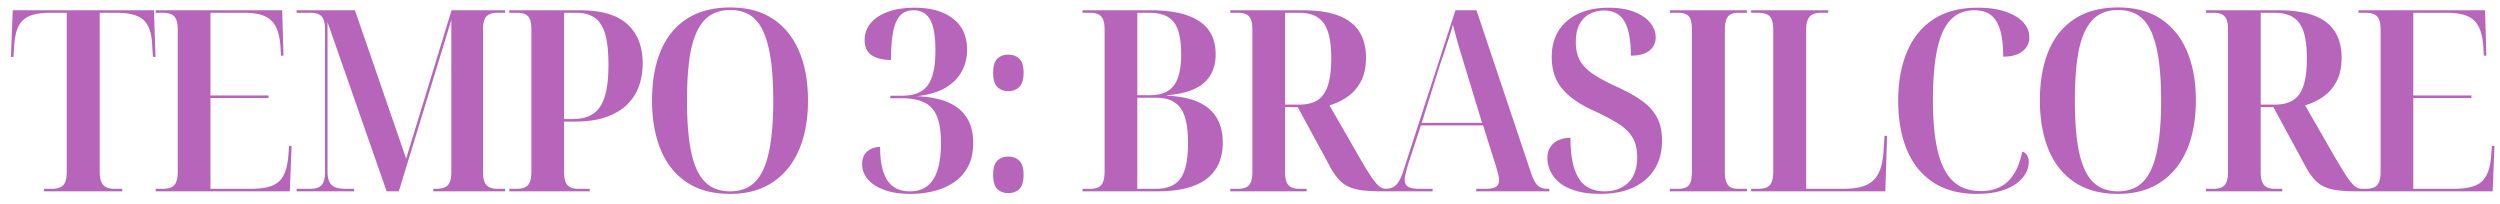 <svg xmlns="http://www.w3.org/2000/svg" width="196" height="16"><path fill="#B765BB" fill-rule="nonzero" d="M9.586 15v-.199H8.99a1.57 1.57 0 0 1-.657-.12.776.776 0 0 1-.387-.417c-.086-.199-.13-.483-.13-.855V1.002H9.11c.676 0 1.213.08 1.61.239.398.159.693.424.885.795.192.371.302.882.328 1.531l.06.895h.199L12.07.804H.997l-.14 3.658h.2l.059-.895c.04-.65.156-1.16.348-1.53.192-.372.487-.637.885-.796.397-.16.928-.239 1.59-.239h1.293V13.41c0 .372-.04.656-.12.855a.731.731 0 0 1-.387.418 1.64 1.64 0 0 1-.666.12h-.617V15h6.144Zm13.137 0 .14-3.56h-.2l-.06.796c-.052.637-.178 1.144-.377 1.521-.199.378-.5.647-.905.806-.404.159-.944.238-1.62.238H16.5V7.683h4.553v-.199H16.5V1.002h2.624c.663 0 1.193.083 1.59.249.398.166.697.437.895.815.2.378.325.892.378 1.541l.04.756h.199l-.1-3.56h-9.921v.2h.556c.252 0 .468.036.647.109a.73.73 0 0 1 .397.397c.087.193.13.48.13.865V13.47c0 .358-.047.636-.14.835a.725.725 0 0 1-.407.398 1.8 1.8 0 0 1-.627.1h-.556V15h10.518Zm5.044 0v-.199h-.676c-.305 0-.563-.036-.775-.11a.828.828 0 0 1-.477-.407c-.106-.199-.16-.484-.16-.855V1.738L30.313 15h.955l4.116-13.44v11.929c0 .345-.044.613-.13.805a.73.73 0 0 1-.397.398c-.18.073-.408.11-.686.11h-.2V15h5.628v-.199H39c-.252 0-.46-.04-.626-.12a.787.787 0 0 1-.378-.407c-.086-.192-.13-.46-.13-.805V2.335c0-.358.044-.633.13-.826a.742.742 0 0 1 .378-.397c.166-.073.361-.11.586-.11h.637V.804h-4.196l-3.559 11.631L27.827.804h-4.573v.198h1.133c.226 0 .421.037.587.11a.745.745 0 0 1 .378.387c.086.186.129.458.129.816v11.174c0 .345-.043.613-.13.805a.73.73 0 0 1-.397.398c-.18.073-.394.11-.646.11h-1.054V15h4.513Zm18.466 0v-.199h-.875a1.56 1.56 0 0 1-.626-.11.742.742 0 0 1-.378-.397c-.086-.192-.13-.46-.13-.805V9.532h.836c.98 0 1.812-.122 2.495-.368.683-.245 1.233-.58 1.65-1.004a3.8 3.8 0 0 0 .905-1.451c.186-.544.278-1.12.278-1.73 0-1.326-.4-2.353-1.203-3.082-.802-.729-2.044-1.093-3.728-1.093H39.93v.198h.616c.252 0 .46.037.627.11a.705.705 0 0 1 .367.387c.08.186.12.458.12.816v11.114c0 .358-.04.636-.12.835a.737.737 0 0 1-.377.418c-.173.08-.385.12-.637.12h-.596V15h6.303ZM44.92 9.333h-.696v-8.33h.954c.61 0 1.1.135 1.471.407.372.272.64.702.806 1.292.165.59.248 1.382.248 2.376 0 .743-.05 1.382-.149 1.92-.1.536-.258.977-.477 1.321-.219.345-.507.6-.865.766-.358.165-.789.248-1.292.248ZM57.242 15.2c1.312 0 2.423-.302 3.33-.905.909-.603 1.598-1.451 2.068-2.545.471-1.093.706-2.383.706-3.867 0-1.498-.235-2.794-.706-3.887-.47-1.094-1.156-1.936-2.057-2.525-.902-.59-2.009-.885-3.321-.885-1.365 0-2.505.298-3.42.895-.914.596-1.597 1.438-2.048 2.525-.45 1.087-.676 2.372-.676 3.857 0 1.471.226 2.757.676 3.857.45 1.1 1.13 1.955 2.038 2.565.908.61 2.045.915 3.41.915Zm0-.199c-.596 0-1.11-.133-1.54-.398-.432-.265-.783-.686-1.055-1.262-.271-.577-.47-1.316-.596-2.217-.126-.902-.189-1.982-.189-3.241 0-1.273.063-2.356.189-3.251s.328-1.627.606-2.197c.279-.57.63-.988 1.054-1.253.424-.265.941-.397 1.551-.397.597 0 1.107.132 1.531.397.424.265.769.683 1.034 1.253.265.57.464 1.302.596 2.197.133.895.2 1.978.2 3.25 0 1.26-.067 2.344-.2 3.252-.132.908-.334 1.647-.606 2.217-.272.57-.62.987-1.044 1.252-.424.265-.934.398-1.53.398Zm14.165.199c.623 0 1.226-.073 1.81-.219a4.942 4.942 0 0 0 1.57-.686 3.36 3.36 0 0 0 1.104-1.233c.271-.51.407-1.136.407-1.879 0-.596-.1-1.12-.298-1.57a2.86 2.86 0 0 0-.875-1.124 4.01 4.01 0 0 0-1.392-.676 8.073 8.073 0 0 0-1.869-.268c.955-.106 1.72-.335 2.297-.686.576-.351.997-.785 1.262-1.302a3.566 3.566 0 0 0 .398-1.65c0-1.061-.368-1.876-1.103-2.446-.736-.57-1.734-.855-2.993-.855-.848 0-1.567.112-2.157.338-.59.225-1.034.527-1.332.904a2.015 2.015 0 0 0-.448 1.283c0 .557.186.958.557 1.203.371.245.875.368 1.511.368 0-.875.053-1.601.16-2.178.105-.576.288-1.007.546-1.292.259-.285.613-.427 1.064-.427.583 0 1.014.241 1.292.725.279.484.418 1.303.418 2.456 0 .835-.09 1.514-.269 2.038-.179.523-.46.901-.845 1.133-.384.232-.894.348-1.53.348h-.895v.199h.914c.73 0 1.32.113 1.77.338.45.225.778.593.984 1.103.205.51.308 1.203.308 2.078 0 .835-.09 1.535-.268 2.098-.18.563-.448.984-.806 1.262-.357.279-.815.418-1.371.418-.504 0-.928-.12-1.273-.358-.345-.238-.606-.613-.785-1.123-.18-.51-.269-1.177-.269-1.999-.397 0-.732.116-1.004.348-.272.232-.407.567-.407 1.005 0 .41.139.792.417 1.143.278.351.703.636 1.273.855.57.218 1.279.328 2.127.328Zm7.65-8.053c.344 0 .629-.11.854-.328.225-.219.338-.586.338-1.103 0-.53-.113-.902-.338-1.114-.225-.212-.51-.318-.855-.318-.358 0-.646.106-.865.318-.218.212-.328.583-.328 1.114 0 .517.11.884.328 1.103.219.219.507.328.865.328Zm0 7.993c.344 0 .629-.106.854-.318.225-.212.338-.583.338-1.113s-.113-.902-.338-1.114c-.225-.212-.51-.318-.855-.318-.358 0-.646.106-.865.318-.218.212-.328.583-.328 1.114 0 .53.11.901.328 1.113.219.212.507.318.865.318ZM90.735 15c1.71 0 2.992-.321 3.847-.964s1.283-1.6 1.283-2.873c0-1.14-.358-2.019-1.074-2.635-.716-.616-1.81-.958-3.28-1.024v-.04c.834-.066 1.533-.225 2.097-.477.563-.252.987-.606 1.272-1.064.285-.457.428-1.017.428-1.68 0-1.153-.431-2.015-1.293-2.585-.861-.57-2.134-.854-3.817-.854H84.87v.198h.617c.225 0 .424.037.596.11a.736.736 0 0 1 .388.397c.086.193.129.468.129.826v11.094c0 .358-.04.636-.12.835a.745.745 0 0 1-.367.418c-.166.08-.375.12-.626.12h-.617V15h5.866Zm-.617-7.536h-.954V1.002h.934c.915 0 1.561.249 1.939.746.378.497.567 1.329.567 2.495 0 .743-.083 1.352-.249 1.83-.166.477-.427.828-.785 1.053-.358.226-.842.338-1.452.338Zm.497 7.337h-1.451V7.663h1.491c.597 0 1.077.123 1.442.368.364.245.63.626.795 1.143.166.517.249 1.2.249 2.048 0 1.286-.193 2.204-.577 2.754-.384.55-1.034.825-1.949.825Zm11.825.199v-.199h-.557a1.56 1.56 0 0 1-.626-.11.742.742 0 0 1-.378-.397c-.086-.192-.13-.46-.13-.805v-5.09h.995l2.565 4.732c.212.384.43.7.656.944.225.246.484.435.776.567.291.133.64.225 1.043.278.405.053.885.08 1.442.08h.517v-.199h-.06a.853.853 0 0 1-.368-.08c-.112-.052-.245-.162-.397-.327a5.615 5.615 0 0 1-.547-.746 40.26 40.26 0 0 1-.795-1.312L104.23 8.26c.53-.16 1.011-.391 1.442-.696.43-.305.775-.706 1.034-1.203.258-.497.388-1.11.388-1.84 0-.795-.173-1.47-.517-2.027-.345-.557-.885-.978-1.62-1.263-.737-.285-1.694-.427-2.874-.427h-5.627v.198h.597c.251 0 .46.037.626.11a.745.745 0 0 1 .378.387c.086.186.129.458.129.816v11.174c0 .345-.043.613-.13.805a.742.742 0 0 1-.377.398 1.56 1.56 0 0 1-.626.11h-.597V15h5.985Zm-.577-6.8h-1.113V1.002h1.093c.61 0 1.1.123 1.472.368.37.245.64.63.805 1.153.166.524.249 1.203.249 2.038 0 .862-.083 1.561-.249 2.098-.166.537-.43.928-.795 1.173-.365.245-.852.368-1.462.368Zm10.453 6.8v-.199h-1.034c-.398 0-.69-.053-.875-.159-.185-.106-.278-.292-.278-.557 0-.106.013-.218.04-.338a11.63 11.63 0 0 1 .238-.894l.994-3.023h4.872l1.034 3.281c.04.133.076.262.109.388s.06.242.08.348c.02.106.03.199.03.278 0 .239-.08.411-.24.517-.158.106-.417.16-.775.16h-.775V15h5.726v-.199h-.139c-.225 0-.411-.036-.557-.11a1.017 1.017 0 0 1-.387-.367 3.343 3.343 0 0 1-.329-.716L115.757.804h-1.65L110.05 13.31c-.119.384-.245.686-.378.905-.132.218-.284.37-.457.457-.172.086-.384.13-.636.13h-.676V15h4.414Zm3.877-5.368h-4.732l1.471-4.673c.093-.265.183-.524.269-.775.086-.252.169-.504.248-.756l.239-.746c.08-.245.152-.493.219-.745.08.305.169.64.268 1.004.1.364.209.742.328 1.133.12.391.239.786.358 1.183l1.332 4.375Zm9.26 5.567c1.034 0 1.912-.172 2.634-.517.723-.345 1.273-.829 1.65-1.452.378-.623.567-1.358.567-2.207 0-.702-.129-1.302-.387-1.799-.259-.497-.65-.935-1.174-1.312-.523-.378-1.17-.74-1.938-1.084-.782-.358-1.412-.696-1.89-1.014-.476-.318-.824-.673-1.043-1.064-.219-.39-.328-.871-.328-1.441 0-.597.103-1.077.308-1.442.206-.364.477-.63.815-.795a2.43 2.43 0 0 1 1.084-.249c.742 0 1.28.289 1.61.865.332.577.498 1.468.498 2.675.65 0 1.136-.133 1.461-.398.325-.265.487-.61.487-1.034 0-.41-.142-.792-.427-1.143-.285-.352-.703-.637-1.253-.855-.55-.219-1.223-.328-2.018-.328-.901 0-1.687.155-2.356.467-.67.311-1.187.752-1.551 1.322-.365.57-.547 1.26-.547 2.068 0 .517.07.984.209 1.402.14.417.354.795.646 1.133.292.338.65.65 1.074.935a9.72 9.72 0 0 0 1.491.805 18.37 18.37 0 0 1 1.78.944c.483.299.855.653 1.113 1.064.258.41.388.935.388 1.57 0 .889-.236 1.558-.706 2.009-.47.45-1.09.676-1.86.676-.582 0-1.07-.14-1.46-.418-.392-.278-.69-.725-.895-1.342-.206-.616-.309-1.428-.309-2.435a2.34 2.34 0 0 0-.904.169c-.272.112-.49.288-.656.527-.166.238-.249.543-.249.914 0 .332.076.663.229.994.152.332.39.633.716.905.324.272.752.487 1.282.646.53.16 1.166.239 1.909.239ZM136.96 15v-.199h-.656c-.239 0-.437-.036-.596-.11-.16-.072-.279-.208-.358-.407-.08-.199-.12-.47-.12-.815V2.354c0-.358.04-.636.12-.835.08-.199.199-.334.358-.407.159-.073.357-.11.596-.11h.656V.804h-6.044v.198h.656c.238 0 .44.037.606.11a.668.668 0 0 1 .358.397c.073.193.11.468.11.826v11.134c0 .345-.037.616-.11.815a.67.67 0 0 1-.358.408c-.165.073-.368.11-.606.11h-.656V15h6.044Zm10.85 0 .14-4.354h-.2l-.079 1.153c-.04.742-.169 1.332-.387 1.77a1.95 1.95 0 0 1-.985.944c-.437.192-1.014.288-1.73.288h-2.962V2.335c0-.358.046-.633.14-.826a.775.775 0 0 1 .397-.397c.172-.073.384-.11.636-.11h.557V.804h-6.045v.198h.557c.252 0 .467.037.646.11a.73.73 0 0 1 .398.397c.086.193.13.48.13.865V13.41c0 .385-.044.676-.13.875a.729.729 0 0 1-.398.408c-.179.073-.394.11-.646.11h-.557V15h10.518Zm7.153.199c.755 0 1.395-.08 1.918-.239.524-.159.945-.364 1.263-.616.318-.252.55-.52.696-.805a1.81 1.81 0 0 0 .218-.826c0-.185-.04-.354-.119-.507a.686.686 0 0 0-.398-.328c-.198 1.021-.563 1.793-1.093 2.317-.53.523-1.246.785-2.147.785-.889 0-1.608-.252-2.158-.755-.55-.504-.954-1.283-1.213-2.337-.258-1.053-.387-2.396-.387-4.026 0-1.604.109-2.926.328-3.967.218-1.04.566-1.816 1.044-2.326.477-.51 1.1-.765 1.869-.765.543 0 .977.125 1.302.377.325.252.567.643.726 1.173.159.53.238 1.227.238 2.088.65 0 1.153-.14 1.511-.417a1.34 1.34 0 0 0 .537-1.114c0-.424-.156-.808-.467-1.153-.312-.345-.769-.623-1.372-.835-.603-.212-1.335-.318-2.197-.318-1.405 0-2.568.305-3.49.914-.92.61-1.61 1.462-2.067 2.555-.458 1.094-.686 2.37-.686 3.828 0 1.458.225 2.734.676 3.827.45 1.094 1.133 1.945 2.048 2.555.914.61 2.054.915 3.42.915Zm11.088 0c1.313 0 2.423-.302 3.33-.905.909-.603 1.598-1.451 2.069-2.545.47-1.093.705-2.383.705-3.867 0-1.498-.235-2.794-.705-3.887-.47-1.094-1.157-1.936-2.058-2.525-.902-.59-2.008-.885-3.32-.885-1.366 0-2.506.298-3.42.895-.915.596-1.598 1.438-2.049 2.525-.45 1.087-.676 2.372-.676 3.857 0 1.471.226 2.757.676 3.857.451 1.1 1.13 1.955 2.038 2.565.908.61 2.045.915 3.41.915Zm0-.199c-.596 0-1.11-.133-1.54-.398-.431-.265-.783-.686-1.054-1.262-.272-.577-.47-1.316-.597-2.217-.126-.902-.189-1.982-.189-3.241 0-1.273.063-2.356.19-3.251.125-.895.327-1.627.606-2.197.278-.57.63-.988 1.053-1.253.425-.265.942-.397 1.551-.397.597 0 1.107.132 1.531.397.424.265.77.683 1.034 1.253.265.57.464 1.302.597 2.197.132.895.199 1.978.199 3.25 0 1.26-.067 2.344-.2 3.252-.132.908-.334 1.647-.606 2.217-.271.57-.62.987-1.044 1.252-.424.265-.934.398-1.53.398Zm12.879 0v-.199h-.557a1.56 1.56 0 0 1-.626-.11.742.742 0 0 1-.378-.397c-.086-.192-.13-.46-.13-.805v-5.09h.995l2.565 4.732c.212.384.43.7.656.944.225.246.484.435.775.567.292.133.64.225 1.044.278.404.053.885.08 1.442.08h.517v-.199h-.06a.853.853 0 0 1-.368-.08c-.112-.052-.245-.162-.397-.327a5.615 5.615 0 0 1-.547-.746 40.26 40.26 0 0 1-.796-1.312L180.72 8.26c.53-.16 1.01-.391 1.442-.696.43-.305.775-.706 1.034-1.203.258-.497.387-1.11.387-1.84 0-.795-.172-1.47-.517-2.027-.344-.557-.884-.978-1.62-1.263-.736-.285-1.693-.427-2.873-.427h-5.627v.198h.596c.252 0 .461.037.627.11a.745.745 0 0 1 .378.387c.086.186.129.458.129.816v11.174c0 .345-.043.613-.13.805a.742.742 0 0 1-.377.398 1.56 1.56 0 0 1-.627.11h-.596V15h5.985Zm-.577-6.8h-1.113V1.002h1.093c.61 0 1.1.123 1.472.368.37.245.64.63.805 1.153.166.524.248 1.203.248 2.038 0 .862-.082 1.561-.248 2.098-.166.537-.43.928-.795 1.173-.365.245-.852.368-1.462.368Zm17.074 6.8.139-3.56h-.199l-.06.796c-.053.637-.178 1.144-.377 1.521-.2.378-.5.647-.905.806-.404.159-.944.238-1.62.238h-3.202V7.683h4.554v-.199h-4.554V1.002h2.625c.663 0 1.193.083 1.59.249.398.166.697.437.895.815.2.378.325.892.378 1.541l.04.756h.199l-.1-3.56h-9.921v.2h.556c.252 0 .468.036.647.109a.73.73 0 0 1 .397.397c.086.193.13.48.13.865V13.47c0 .358-.047.636-.14.835a.725.725 0 0 1-.407.398 1.8 1.8 0 0 1-.627.1h-.556V15h10.518Z"/></svg>